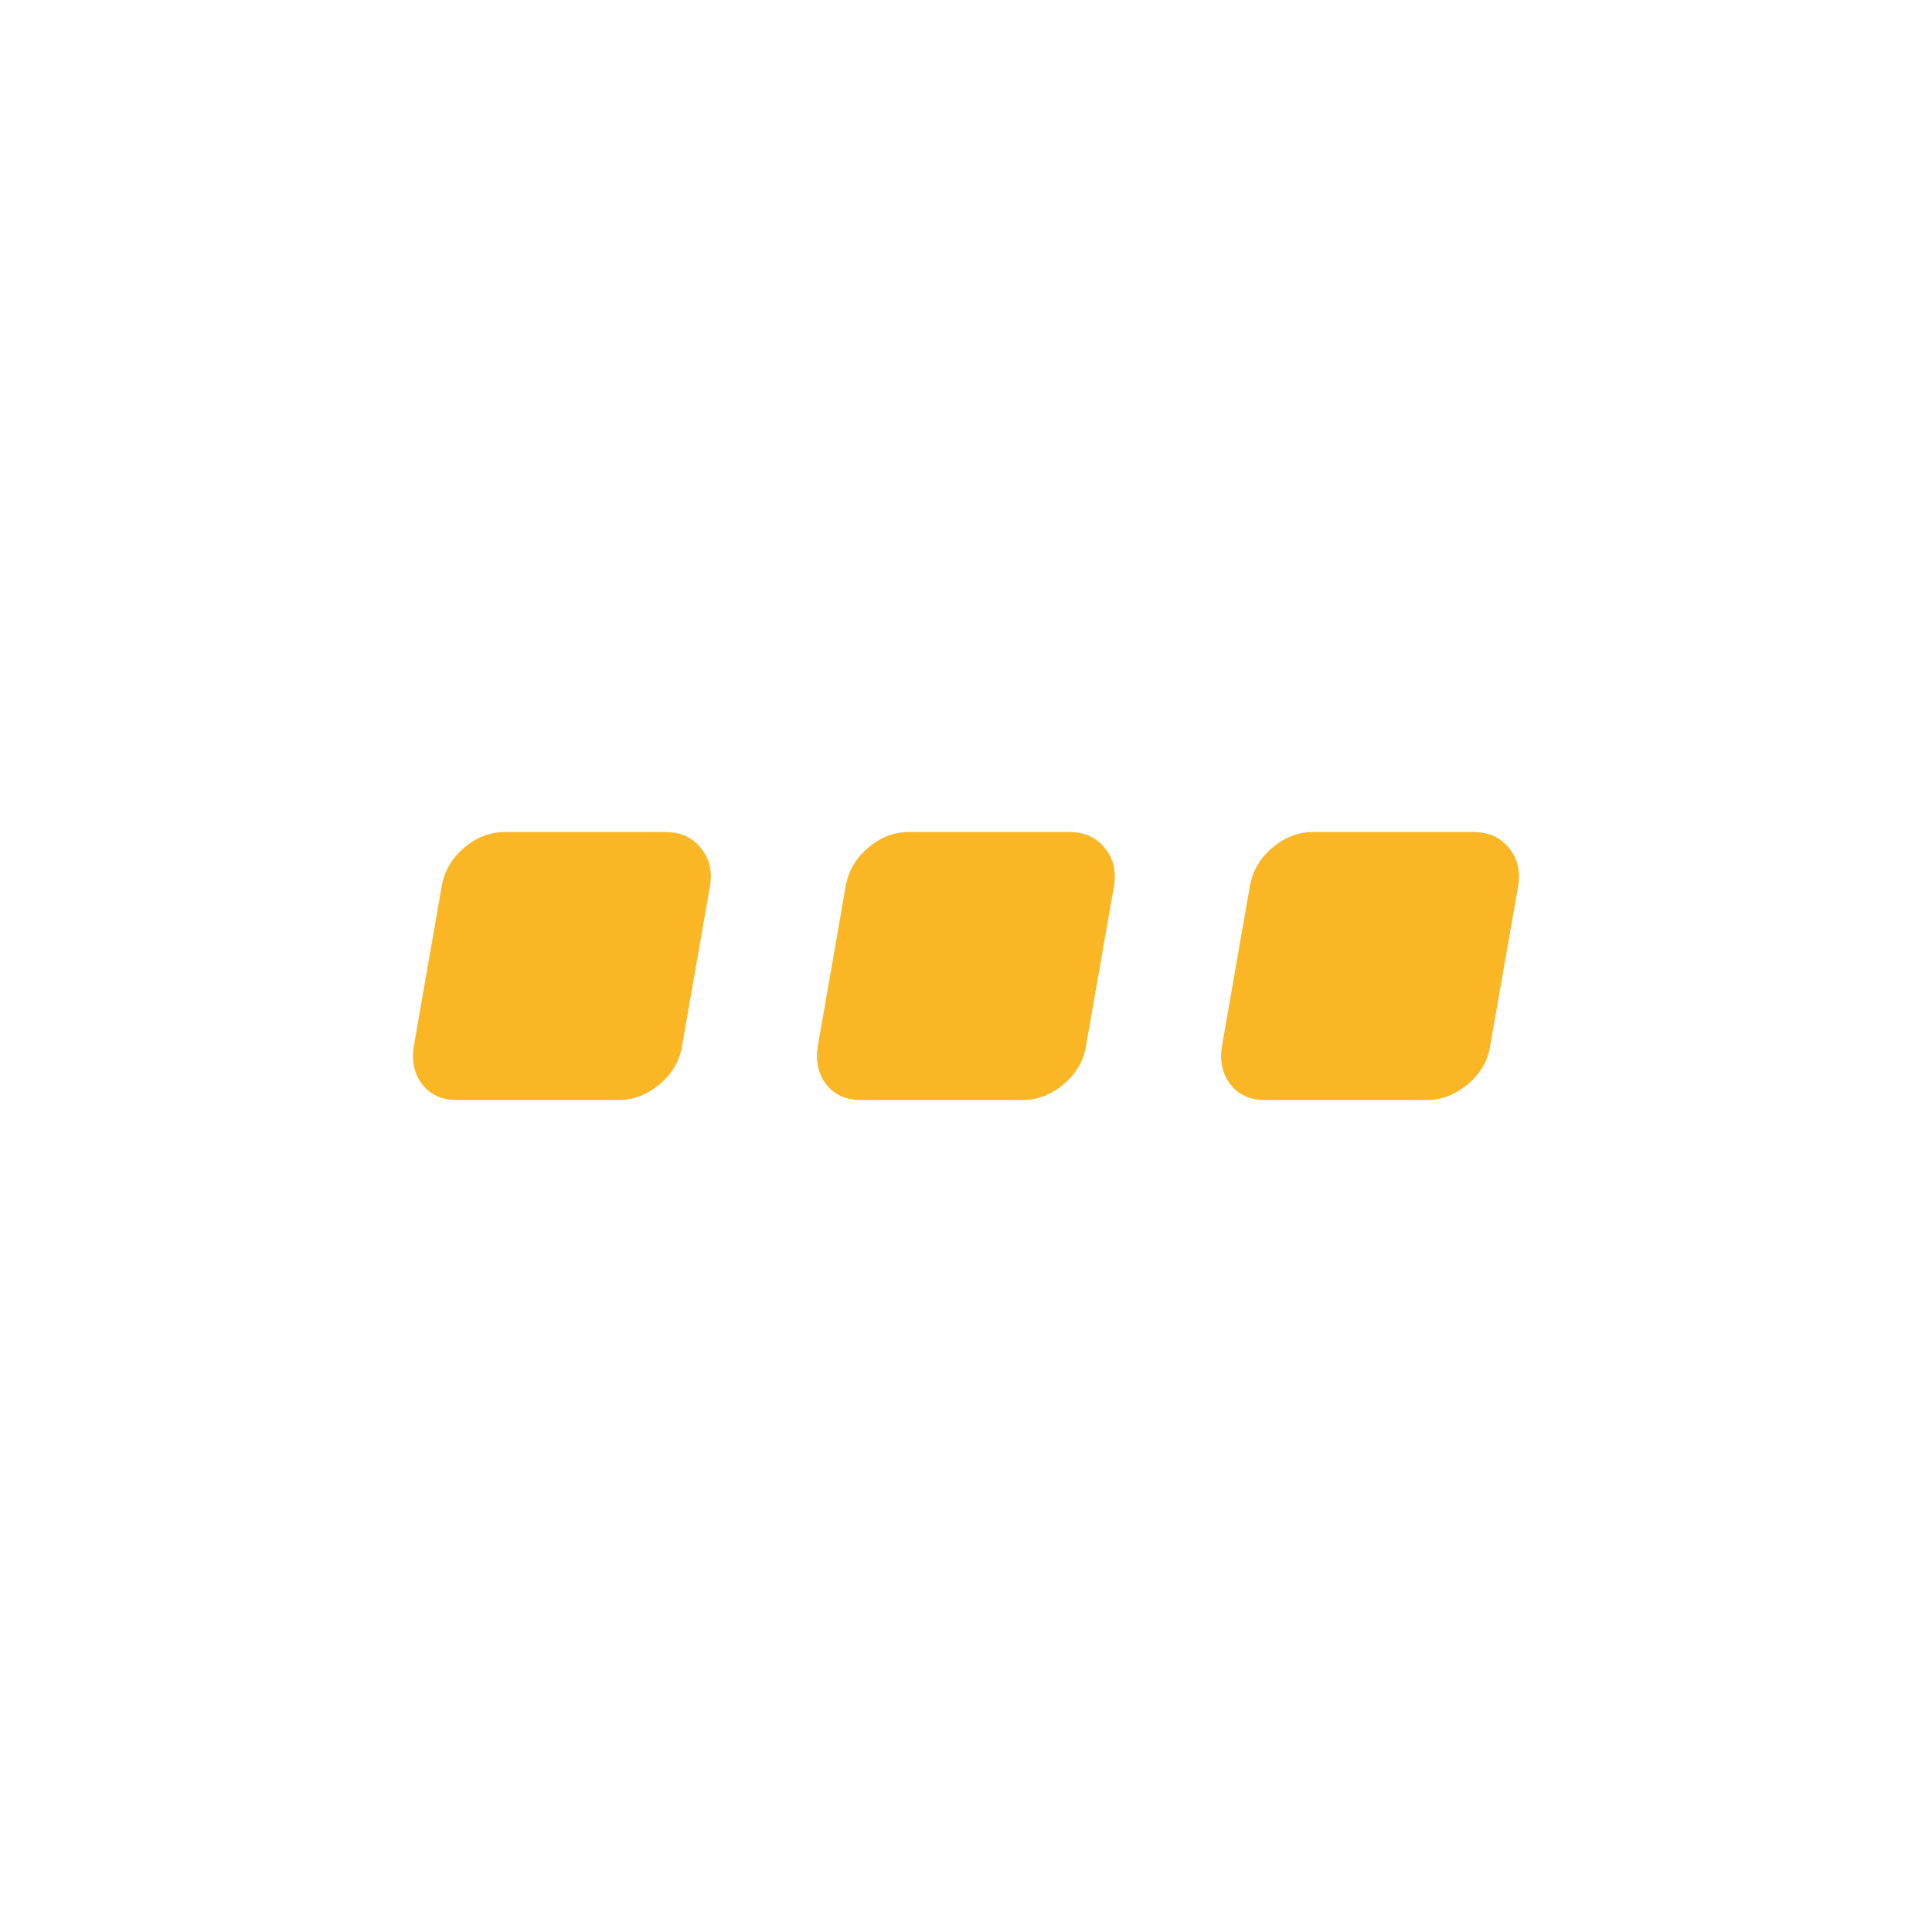 <?xml version="1.0" encoding="UTF-8"?>
<svg id="Brands" xmlns="http://www.w3.org/2000/svg" viewBox="0 0 200 200">
  <defs>
    <style>
      .cls-1 {
        fill: #fab624;
      }
    </style>
  </defs>
  <g id="Andere">
    <path class="cls-1" d="M73.5,91.71l-2.9,16.58c-.25,1.54-1.02,2.86-2.31,3.95-1.29,1.08-2.7,1.63-4.24,1.63h-16.77c-1.55,0-2.75-.55-3.58-1.63-.83-1.1-1.11-2.42-.86-3.95l2.89-16.58c.27-1.54,1.04-2.86,2.32-3.95s2.7-1.63,4.24-1.63h16.58c1.54,0,2.76.53,3.66,1.63.91,1.1,1.22,2.42.97,3.95Z"/>
    <path class="cls-1" d="M115.32,91.71l-2.9,16.58c-.25,1.54-1.02,2.86-2.31,3.95-1.29,1.08-2.7,1.63-4.24,1.63h-16.77c-1.55,0-2.75-.55-3.58-1.63-.83-1.1-1.11-2.42-.86-3.95l2.89-16.58c.27-1.54,1.04-2.86,2.32-3.95,1.29-1.1,2.7-1.63,4.24-1.63h16.58c1.54,0,2.76.53,3.66,1.63.91,1.1,1.22,2.42.97,3.95Z"/>
    <path class="cls-1" d="M157.16,91.71l-2.9,16.58c-.25,1.54-1.02,2.86-2.31,3.95-1.29,1.08-2.7,1.63-4.24,1.63h-16.77c-1.55,0-2.75-.55-3.58-1.63-.83-1.1-1.11-2.42-.86-3.95l2.89-16.58c.27-1.54,1.04-2.86,2.32-3.95s2.7-1.63,4.24-1.63h16.58c1.54,0,2.76.53,3.66,1.63.91,1.1,1.22,2.42.97,3.95Z"/>
  </g>
</svg>